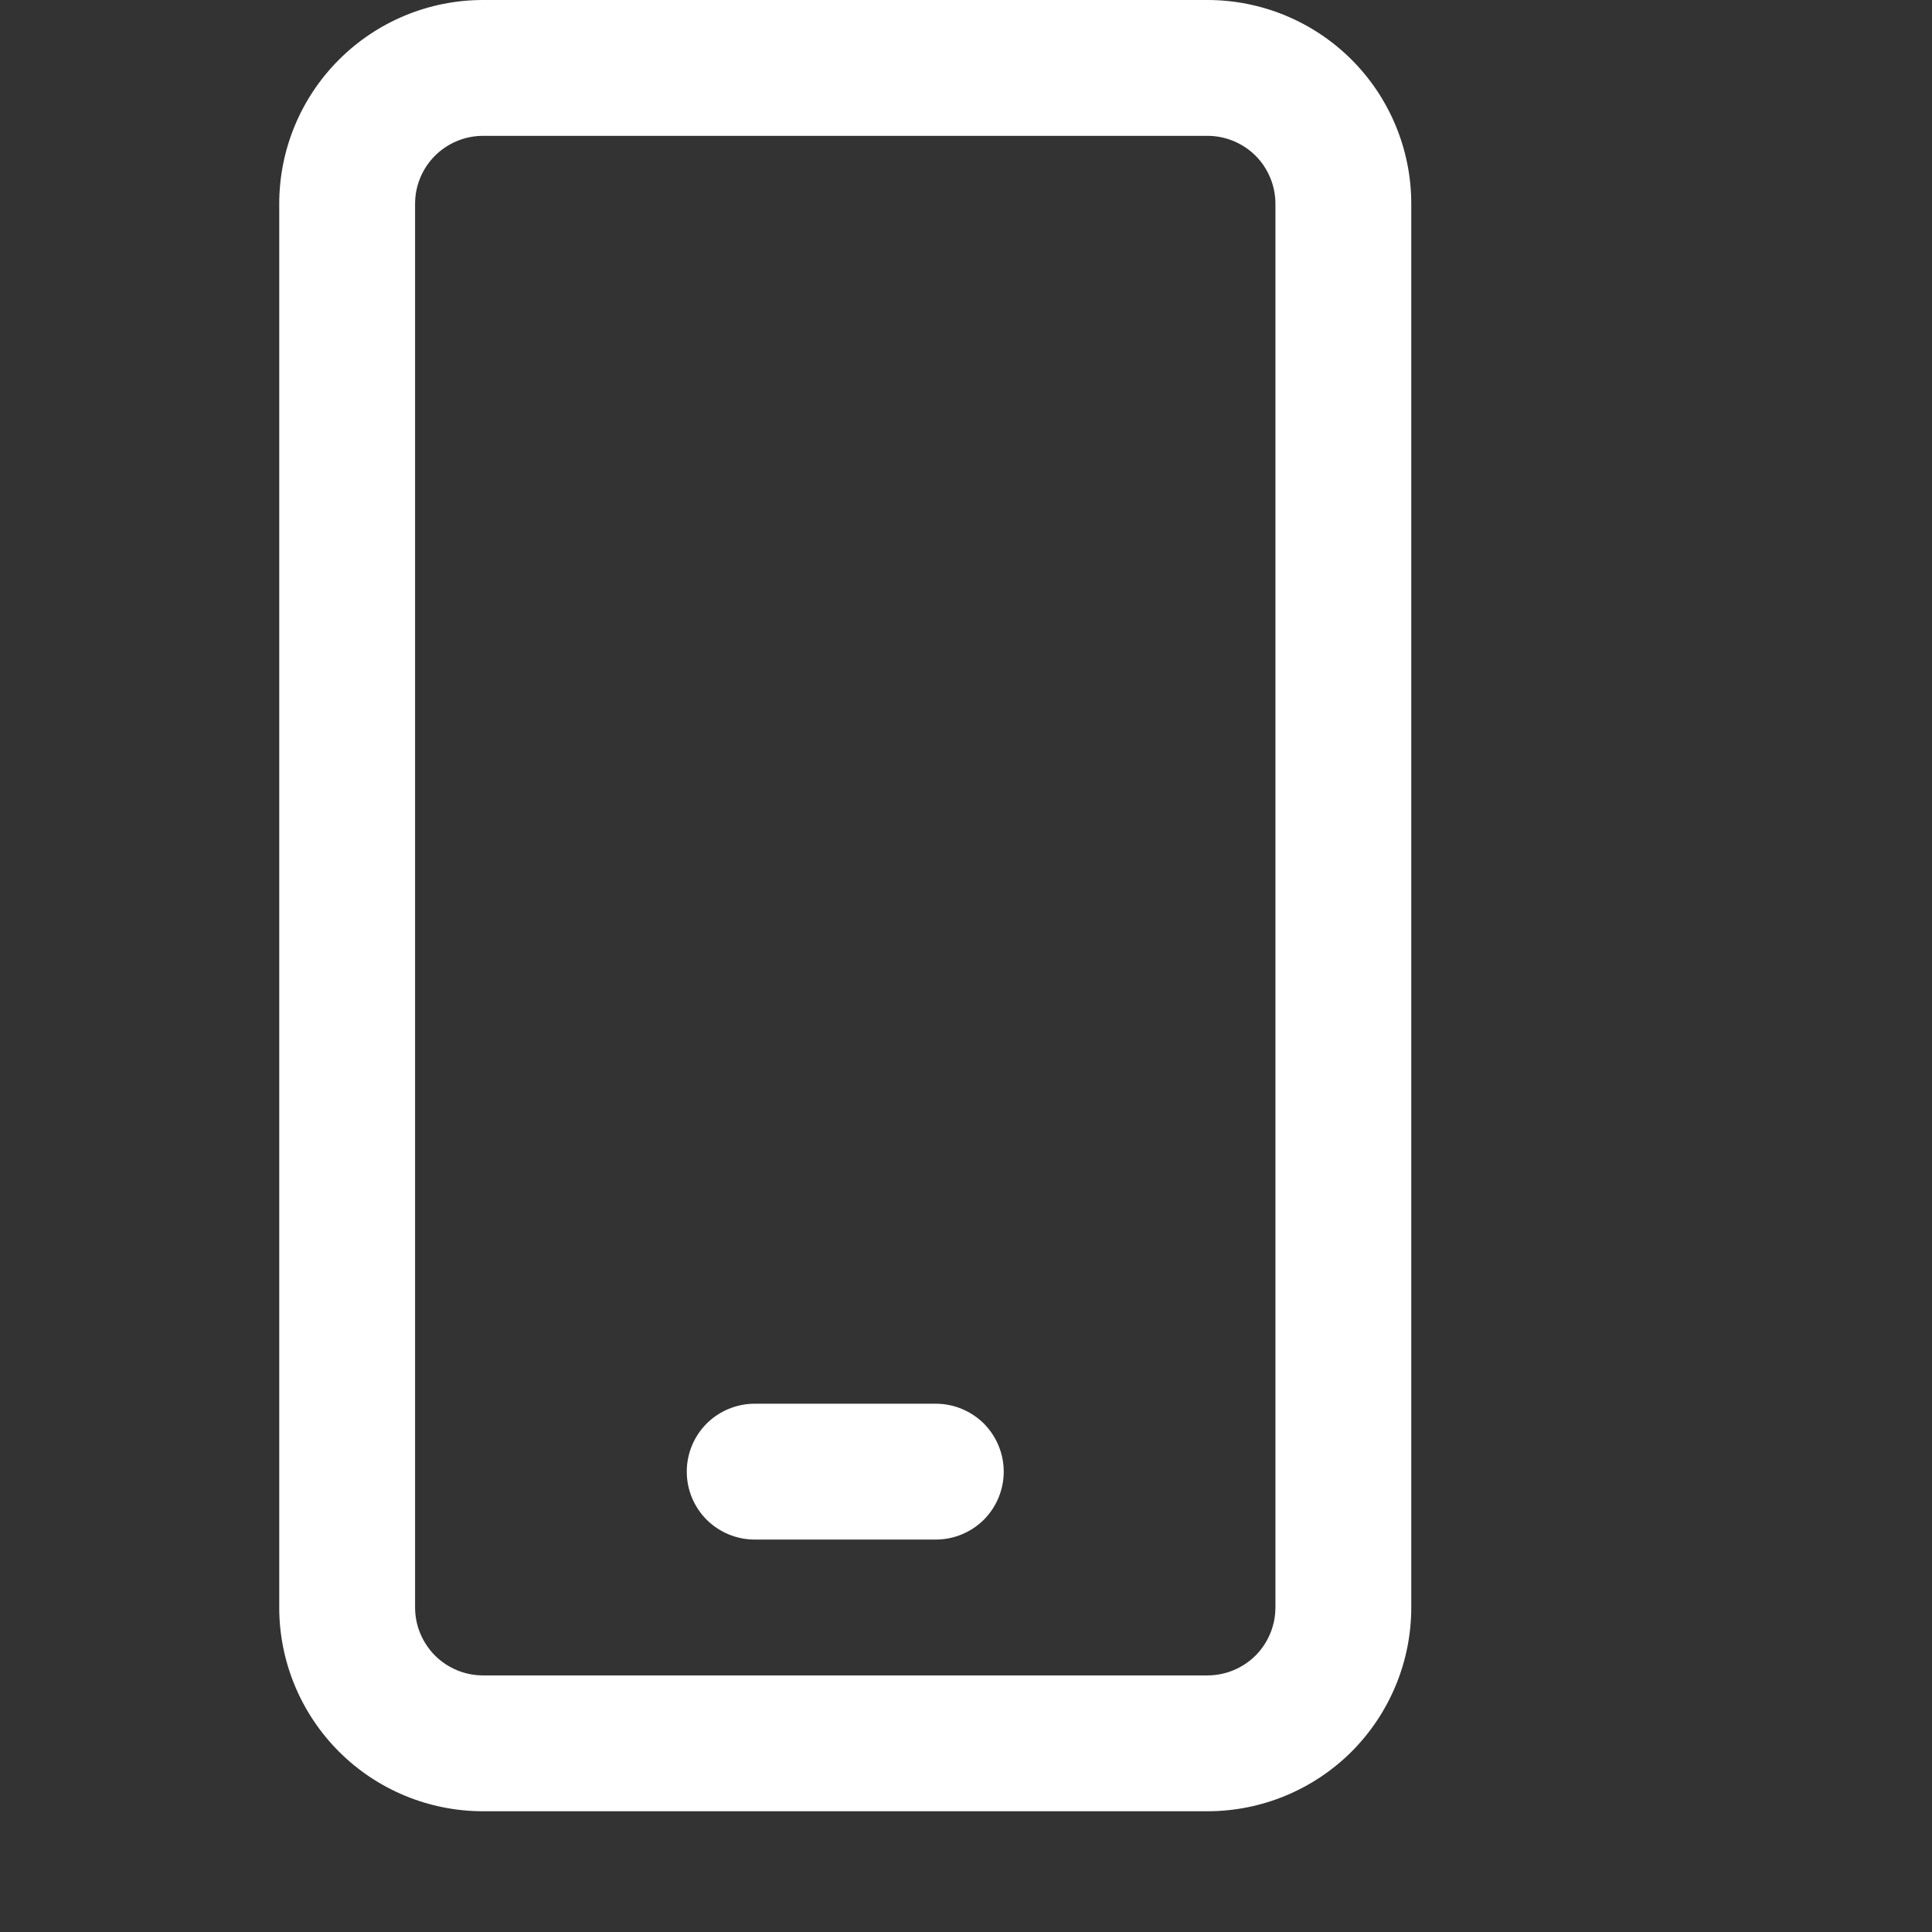 <svg width="32" height="32" viewBox="0 0 32 32" fill="none" xmlns="http://www.w3.org/2000/svg">
<rect x="0" y="0" width="32" height="32" fill="#333333" stroke="none"/>
<g clip-path="url(#clip0_31_605)">
<path d="M12.5 23.25C12.202 23.25 11.915 23.369 11.704 23.579C11.493 23.791 11.375 24.077 11.375 24.375C11.375 24.673 11.493 24.959 11.704 25.171C11.915 25.381 12.202 25.5 12.5 25.5H15.5C15.798 25.5 16.084 25.381 16.296 25.171C16.506 24.959 16.625 24.673 16.625 24.375C16.625 24.077 16.506 23.791 16.296 23.579C16.084 23.369 15.798 23.25 15.5 23.25H12.5Z" fill="white"/>
<path fill-rule="evenodd" clip-rule="evenodd" d="M8 0C7.105 0 6.246 0.356 5.614 0.989C4.981 1.621 4.625 2.48 4.625 3.375V26.625C4.625 27.52 4.981 28.378 5.614 29.012C6.246 29.644 7.105 30 8 30H20C20.895 30 21.753 29.644 22.387 29.012C23.019 28.378 23.375 27.52 23.375 26.625V3.375C23.375 2.48 23.019 1.621 22.387 0.989C21.753 0.356 20.895 0 20 0H8ZM6.875 3.375C6.875 3.077 6.994 2.79 7.205 2.579C7.415 2.369 7.702 2.25 8 2.25H20C20.298 2.25 20.584 2.369 20.796 2.579C21.006 2.79 21.125 3.077 21.125 3.375V26.625C21.125 26.923 21.006 27.209 20.796 27.421C20.584 27.631 20.298 27.75 20 27.75H8C7.702 27.75 7.415 27.631 7.205 27.421C6.994 27.209 6.875 26.923 6.875 26.625V3.375Z" fill="white"/>
</g>
<defs>
<clipPath id="clip0_31_605">
<rect width="36" height="36" fill="white" transform="translate(-4 -3)"/>
</clipPath>
</defs>
</svg>

